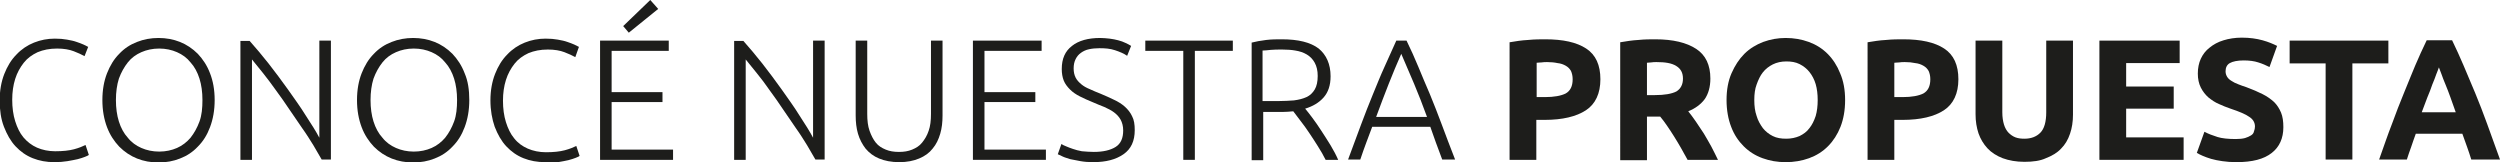 <?xml version="1.0" encoding="utf-8"?>
<!-- Generator: Adobe Illustrator 27.8.1, SVG Export Plug-In . SVG Version: 6.00 Build 0)  -->
<svg version="1.1" id="Capa_1" xmlns="http://www.w3.org/2000/svg" xmlns:xlink="http://www.w3.org/1999/xlink" x="0px" y="0px"
	 viewBox="0 0 757 49.1" style="enable-background:new 0 0 757 49.1;" xml:space="preserve">
<style type="text/css">
	.st0{fill:#1D1D1B;}
</style>
<g>
	<path class="st0" d="M16.4,49.1c-2.3,0-4.5-0.4-6.5-1.2c-2-0.8-3.7-2-5.2-3.6c-1.5-1.6-2.6-3.6-3.5-5.9c-0.9-2.3-1.3-5-1.3-8
		s0.5-5.7,1.4-8c0.9-2.3,2.1-4.3,3.7-5.9c1.5-1.6,3.3-2.8,5.3-3.6c2-0.8,4.1-1.2,6.3-1.2c1.4,0,2.6,0.1,3.7,0.3
		c1.1,0.2,2.1,0.4,2.9,0.7c0.8,0.3,1.5,0.5,2.1,0.8c0.6,0.3,1,0.5,1.4,0.7L25.6,17c-0.9-0.5-2-1-3.3-1.5c-1.3-0.5-3-0.8-5-0.8
		c-2.3,0-4.2,0.4-5.9,1.1c-1.7,0.8-3.1,1.8-4.2,3.2c-1.1,1.4-2,3-2.6,4.9c-0.6,1.9-0.9,4-0.9,6.3c0,2.4,0.3,4.6,0.9,6.5
		c0.6,1.9,1.4,3.6,2.5,4.9s2.5,2.4,4.1,3.1s3.5,1.1,5.5,1.1c2.3,0,4.2-0.2,5.7-0.6c1.5-0.4,2.7-0.9,3.5-1.3l1,3
		c-0.2,0.2-0.7,0.4-1.2,0.6c-0.6,0.2-1.3,0.5-2.2,0.7c-0.9,0.2-1.9,0.4-3.1,0.6C19.2,49,17.9,49.1,16.4,49.1z"/>
	<path class="st0" d="M65,30.3c0,3.1-0.5,5.8-1.4,8.2c-0.9,2.4-2.1,4.3-3.7,5.9c-1.5,1.6-3.3,2.8-5.4,3.6c-2,0.8-4.2,1.2-6.5,1.2
		s-4.5-0.4-6.5-1.2c-2-0.8-3.8-2-5.4-3.6c-1.5-1.6-2.8-3.5-3.7-5.9c-0.9-2.4-1.4-5.1-1.4-8.2c0-3.1,0.5-5.8,1.4-8.1
		c0.9-2.3,2.1-4.3,3.7-5.9c1.5-1.6,3.3-2.8,5.4-3.6c2-0.8,4.2-1.2,6.5-1.2s4.5,0.4,6.5,1.2c2,0.8,3.8,2,5.4,3.6
		c1.5,1.6,2.8,3.5,3.7,5.9C64.5,24.5,65,27.2,65,30.3z M61.3,30.3c0-2.4-0.3-4.6-0.9-6.5c-0.6-1.9-1.5-3.6-2.7-4.9
		c-1.1-1.4-2.5-2.4-4.1-3.1c-1.6-0.7-3.4-1.1-5.4-1.1c-2,0-3.8,0.4-5.4,1.1c-1.6,0.7-3,1.7-4.1,3.1c-1.1,1.4-2,3-2.7,4.9
		c-0.6,1.9-0.9,4.1-0.9,6.5c0,2.4,0.3,4.6,0.9,6.5s1.5,3.6,2.7,4.9c1.1,1.4,2.5,2.4,4.1,3.1c1.6,0.7,3.4,1.1,5.4,1.1
		c2,0,3.8-0.4,5.4-1.1s3-1.8,4.1-3.1c1.1-1.4,2-3,2.7-4.9S61.3,32.7,61.3,30.3z"/>
	<path class="st0" d="M97.4,48.3c-0.7-1.2-1.5-2.6-2.5-4.3c-1-1.6-2.1-3.4-3.4-5.2c-1.2-1.8-2.5-3.7-3.9-5.7c-1.3-2-2.7-3.9-4-5.7
		s-2.6-3.6-3.9-5.2c-1.3-1.6-2.4-3-3.4-4.2v30.4h-3.5v-36h2.8c1.8,2,3.7,4.3,5.7,6.8c2,2.6,4,5.2,5.9,7.9c1.9,2.7,3.8,5.3,5.4,7.9
		c1.7,2.6,3.1,4.8,4.1,6.7V12.3h3.5v36H97.4z"/>
	<path class="st0" d="M142.1,30.3c0,3.1-0.5,5.8-1.4,8.2c-0.9,2.4-2.1,4.3-3.7,5.9c-1.5,1.6-3.3,2.8-5.4,3.6c-2,0.8-4.2,1.2-6.5,1.2
		s-4.5-0.4-6.5-1.2c-2-0.8-3.8-2-5.4-3.6c-1.5-1.6-2.8-3.5-3.7-5.9c-0.9-2.4-1.4-5.1-1.4-8.2c0-3.1,0.5-5.8,1.4-8.1
		c0.9-2.3,2.1-4.3,3.7-5.9c1.5-1.6,3.3-2.8,5.4-3.6c2-0.8,4.2-1.2,6.5-1.2s4.5,0.4,6.5,1.2c2,0.8,3.8,2,5.4,3.6
		c1.5,1.6,2.8,3.5,3.7,5.9C141.7,24.5,142.1,27.2,142.1,30.3z M138.4,30.3c0-2.4-0.3-4.6-0.9-6.5c-0.6-1.9-1.5-3.6-2.7-4.9
		c-1.1-1.4-2.5-2.4-4.1-3.1c-1.6-0.7-3.4-1.1-5.4-1.1c-2,0-3.8,0.4-5.4,1.1c-1.6,0.7-3,1.7-4.1,3.1c-1.1,1.4-2,3-2.7,4.9
		c-0.6,1.9-0.9,4.1-0.9,6.5c0,2.4,0.3,4.6,0.9,6.5s1.5,3.6,2.7,4.9c1.1,1.4,2.5,2.4,4.1,3.1c1.6,0.7,3.4,1.1,5.4,1.1
		c2,0,3.8-0.4,5.4-1.1s3-1.8,4.1-3.1c1.1-1.4,2-3,2.7-4.9S138.4,32.7,138.4,30.3z"/>
	<path class="st0" d="M165,49.1c-2.3,0-4.5-0.4-6.5-1.2c-2-0.8-3.7-2-5.2-3.6c-1.5-1.6-2.6-3.6-3.5-5.9c-0.8-2.3-1.3-5-1.3-8
		s0.5-5.7,1.4-8c0.9-2.3,2.1-4.3,3.7-5.9c1.5-1.6,3.3-2.8,5.3-3.6c2-0.8,4.1-1.2,6.3-1.2c1.4,0,2.6,0.1,3.7,0.3
		c1.1,0.2,2.1,0.4,2.9,0.7c0.8,0.3,1.5,0.5,2.1,0.8c0.6,0.3,1,0.5,1.4,0.7l-1.1,3.1c-0.9-0.5-2-1-3.3-1.5c-1.3-0.5-3-0.8-5-0.8
		c-2.3,0-4.2,0.4-5.9,1.1c-1.7,0.8-3.1,1.8-4.2,3.2c-1.1,1.4-2,3-2.6,4.9c-0.6,1.9-0.9,4-0.9,6.3c0,2.4,0.3,4.6,0.9,6.5
		s1.4,3.6,2.5,4.9c1.1,1.4,2.5,2.4,4.1,3.1c1.6,0.7,3.5,1.1,5.5,1.1c2.3,0,4.2-0.2,5.7-0.6c1.5-0.4,2.7-0.9,3.5-1.3l1,3
		c-0.2,0.2-0.7,0.4-1.2,0.6c-0.6,0.2-1.3,0.5-2.2,0.7c-0.9,0.2-1.9,0.4-3.1,0.6C167.8,49,166.5,49.1,165,49.1z"/>
	<path class="st0" d="M181.7,48.3v-36h20.8v3.1h-17.3v12.5h15.4v3h-15.4v14.4h18.6v3.1H181.7z M199.3,2.7l-8.9,7.2l-1.7-2l8.2-7.9
		L199.3,2.7z"/>
	<path class="st0" d="M246.9,48.3c-0.7-1.2-1.5-2.6-2.5-4.3c-1-1.6-2.1-3.4-3.4-5.2c-1.2-1.8-2.5-3.7-3.9-5.7c-1.3-2-2.7-3.9-4-5.7
		c-1.3-1.9-2.6-3.6-3.9-5.2c-1.3-1.6-2.4-3-3.4-4.2v30.4h-3.5v-36h2.8c1.8,2,3.7,4.3,5.7,6.8c2,2.6,4,5.2,5.9,7.9
		c1.9,2.7,3.8,5.3,5.4,7.9c1.7,2.6,3.1,4.8,4.1,6.7V12.3h3.5v36H246.9z"/>
	<path class="st0" d="M272.3,49.1c-2.4,0-4.4-0.4-6.1-1.1c-1.7-0.7-3-1.7-4.1-3c-1-1.3-1.8-2.8-2.3-4.5c-0.5-1.7-0.7-3.6-0.7-5.5
		V12.3h3.5v22.2c0,2,0.2,3.7,0.7,5.1c0.5,1.4,1.1,2.6,1.9,3.6s1.8,1.6,3,2.1c1.2,0.5,2.5,0.7,4,0.7s2.8-0.2,4-0.7
		c1.2-0.5,2.2-1.1,3-2.1s1.5-2.1,2-3.6c0.5-1.4,0.7-3.1,0.7-5.1V12.3h3.5v22.7c0,2-0.2,3.8-0.7,5.5c-0.5,1.7-1.2,3.2-2.3,4.5
		c-1,1.3-2.4,2.3-4.1,3S274.7,49.1,272.3,49.1z"/>
	<path class="st0" d="M294.6,48.3v-36h20.8v3.1h-17.3v12.5h15.4v3h-15.4v14.4h18.6v3.1H294.6z"/>
	<path class="st0" d="M331.2,46c2.8,0,5-0.5,6.6-1.5c1.6-1,2.3-2.7,2.3-5c0-1.3-0.3-2.4-0.8-3.3s-1.2-1.6-2-2.2
		c-0.8-0.6-1.8-1.1-2.9-1.6c-1.1-0.4-2.2-0.9-3.4-1.4c-1.5-0.6-2.8-1.2-4-1.8c-1.2-0.6-2.2-1.3-3-2.1c-0.8-0.8-1.5-1.7-1.9-2.7
		c-0.4-1-0.6-2.2-0.6-3.5c0-3.1,1-5.4,3.1-7c2-1.6,4.9-2.4,8.5-2.4c1,0,1.9,0.1,2.9,0.2c0.9,0.1,1.8,0.3,2.6,0.5
		c0.8,0.2,1.6,0.5,2.2,0.8c0.7,0.3,1.2,0.6,1.7,0.9l-1.2,3c-1-0.7-2.2-1.2-3.7-1.7s-3-0.6-4.7-0.6c-1.1,0-2.2,0.1-3.1,0.3
		c-1,0.2-1.8,0.6-2.5,1.1c-0.7,0.5-1.2,1.1-1.6,1.9c-0.4,0.8-0.6,1.7-0.6,2.8c0,1.1,0.2,2,0.6,2.8c0.4,0.8,1,1.4,1.7,2
		c0.7,0.6,1.6,1.1,2.6,1.5c1,0.5,2.1,0.9,3.3,1.4c1.4,0.6,2.8,1.2,4,1.8c1.3,0.6,2.4,1.3,3.3,2.1c0.9,0.8,1.7,1.8,2.2,2.9
		c0.6,1.1,0.8,2.5,0.8,4.2c0,3.3-1.1,5.7-3.4,7.3c-2.3,1.6-5.3,2.4-9.2,2.4c-1.4,0-2.7-0.1-3.8-0.3c-1.1-0.2-2.2-0.4-3.1-0.6
		c-0.9-0.3-1.7-0.5-2.3-0.8c-0.6-0.3-1.1-0.5-1.5-0.7l1.1-3.1c0.3,0.2,0.8,0.5,1.4,0.7c0.6,0.3,1.3,0.5,2.1,0.8
		c0.8,0.3,1.7,0.5,2.7,0.7C328.9,45.9,330,46,331.2,46z"/>
	<path class="st0" d="M373.3,12.3v3.1h-11.5v33h-3.5v-33h-11.5v-3.1H373.3z"/>
	<path class="st0" d="M402.9,23.1c0,2.7-0.7,4.8-2.1,6.4c-1.4,1.6-3.3,2.7-5.6,3.4c0.6,0.7,1.3,1.6,2.2,2.8c0.9,1.2,1.8,2.5,2.7,3.9
		c0.9,1.4,1.9,2.9,2.8,4.4c0.9,1.5,1.7,3,2.3,4.4h-3.8c-0.7-1.4-1.5-2.8-2.4-4.2c-0.9-1.4-1.7-2.7-2.6-4c-0.9-1.3-1.7-2.5-2.6-3.6
		c-0.8-1.1-1.6-2.1-2.2-2.9c-1.1,0.1-2.2,0.2-3.3,0.2h-5.8v14.6h-3.5V12.9c1.2-0.3,2.7-0.6,4.4-0.8c1.7-0.2,3.2-0.2,4.7-0.2
		c5,0,8.7,0.9,11.2,2.8C401.6,16.6,402.9,19.4,402.9,23.1z M388.3,15c-1.3,0-2.5,0-3.5,0.1c-1,0.1-1.8,0.2-2.5,0.2v15.3h4.9
		c1.6,0,3.2-0.1,4.6-0.2c1.5-0.2,2.7-0.5,3.8-1c1.1-0.5,1.9-1.3,2.5-2.3c0.6-1,0.9-2.4,0.9-4.1c0-1.6-0.3-2.9-0.9-4
		s-1.4-1.9-2.4-2.5c-1-0.6-2.2-1-3.5-1.2C391.1,15.1,389.7,15,388.3,15z"/>
	<path class="st0" d="M436.7,48.3c-0.7-1.8-1.3-3.5-1.9-5.1c-0.6-1.6-1.1-3.2-1.7-4.8h-17.6c-0.6,1.6-1.2,3.2-1.8,4.8
		c-0.6,1.6-1.2,3.3-1.8,5.1h-3.7c1.4-3.8,2.7-7.2,3.9-10.5c1.2-3.2,2.4-6.3,3.6-9.2c1.2-2.9,2.3-5.7,3.5-8.3c1.2-2.7,2.4-5.3,3.6-8
		h3.1c1.3,2.7,2.5,5.3,3.6,8c1.1,2.7,2.3,5.5,3.5,8.3c1.2,2.9,2.4,6,3.6,9.2c1.2,3.2,2.5,6.7,4,10.5H436.7z M424.3,16.3
		c-1.3,3-2.6,6-3.8,9.1c-1.2,3.1-2.5,6.4-3.8,10h15.4c-1.3-3.6-2.6-6.9-3.9-10C426.9,22.3,425.6,19.3,424.3,16.3z"/>
	<path class="st0" d="M467.9,11.9c5.4,0,9.5,0.9,12.4,2.8c2.9,1.9,4.3,5,4.3,9.3c0,4.3-1.5,7.5-4.4,9.4c-2.9,1.9-7.1,2.9-12.5,2.9
		h-2.5v12.1h-8.1V12.8c1.8-0.3,3.6-0.6,5.6-0.7C464.7,11.9,466.5,11.9,467.9,11.9z M468.5,18.8c-0.6,0-1.2,0-1.7,0.1
		c-0.6,0-1.1,0.1-1.5,0.1v10.4h2.5c2.8,0,4.9-0.4,6.3-1.1c1.4-0.8,2.1-2.2,2.1-4.3c0-1-0.2-1.8-0.5-2.5c-0.4-0.7-0.9-1.2-1.6-1.6
		c-0.7-0.4-1.5-0.7-2.5-0.8C470.7,18.9,469.6,18.8,468.5,18.8z"/>
	<path class="st0" d="M501.2,11.9c5.4,0,9.5,1,12.4,2.9c2.9,1.9,4.3,4.9,4.3,9c0,2.5-0.6,4.6-1.7,6.2c-1.2,1.6-2.8,2.8-5,3.7
		c0.7,0.9,1.5,1.9,2.3,3.1c0.8,1.2,1.6,2.4,2.4,3.6c0.8,1.3,1.5,2.6,2.3,4c0.7,1.4,1.4,2.7,2,4H511c-0.7-1.2-1.3-2.4-2-3.6
		c-0.7-1.2-1.4-2.4-2.1-3.5c-0.7-1.1-1.4-2.2-2.1-3.2c-0.7-1-1.4-2-2.1-2.8h-4v13.2h-8.1V12.8c1.8-0.3,3.6-0.6,5.5-0.7
		C498,11.9,499.7,11.9,501.2,11.9z M501.6,18.8c-0.6,0-1.1,0-1.6,0.1c-0.5,0-0.9,0.1-1.3,0.1v9.8h2.3c3.1,0,5.2-0.4,6.6-1.1
		c1.3-0.8,2-2.1,2-3.9c0-1.8-0.7-3-2-3.8C506.2,19.1,504.2,18.8,501.6,18.8z"/>
	<path class="st0" d="M558.7,30.3c0,3.1-0.5,5.8-1.4,8.1c-0.9,2.3-2.2,4.3-3.8,5.9c-1.6,1.6-3.5,2.8-5.7,3.6
		c-2.2,0.8-4.6,1.2-7.1,1.2c-2.5,0-4.8-0.4-7-1.2c-2.2-0.8-4.1-2-5.7-3.6c-1.6-1.6-2.9-3.5-3.8-5.9c-0.9-2.3-1.4-5.1-1.4-8.1
		c0-3.1,0.5-5.8,1.5-8.1c1-2.3,2.3-4.3,3.9-5.9c1.6-1.6,3.6-2.8,5.7-3.6c2.2-0.8,4.4-1.2,6.8-1.2c2.5,0,4.8,0.4,7,1.2
		c2.2,0.8,4.1,2,5.7,3.6c1.6,1.6,2.9,3.6,3.8,5.9C558.2,24.5,558.7,27.2,558.7,30.3z M531.2,30.3c0,1.8,0.2,3.4,0.7,4.8
		c0.4,1.4,1.1,2.6,1.9,3.7c0.8,1,1.8,1.8,3,2.4c1.2,0.6,2.5,0.8,4.1,0.8c1.5,0,2.8-0.3,4-0.8c1.2-0.6,2.2-1.3,3-2.4
		c0.8-1,1.4-2.2,1.9-3.7c0.4-1.4,0.6-3,0.6-4.8s-0.2-3.4-0.6-4.8c-0.4-1.4-1.1-2.7-1.9-3.7c-0.8-1-1.8-1.8-3-2.4
		c-1.2-0.6-2.5-0.8-4-0.8c-1.5,0-2.9,0.3-4.1,0.9c-1.2,0.6-2.2,1.4-3,2.4c-0.8,1-1.4,2.3-1.9,3.7C531.4,26.9,531.2,28.5,531.2,30.3z
		"/>
	<path class="st0" d="M576.3,11.9c5.4,0,9.5,0.9,12.4,2.8c2.9,1.9,4.3,5,4.3,9.3c0,4.3-1.5,7.5-4.4,9.4c-2.9,1.9-7.1,2.9-12.5,2.9
		h-2.5v12.1h-8.1V12.8c1.8-0.3,3.6-0.6,5.6-0.7C573,11.9,574.8,11.9,576.3,11.9z M576.8,18.8c-0.6,0-1.2,0-1.7,0.1
		c-0.6,0-1.1,0.1-1.5,0.1v10.4h2.5c2.8,0,4.9-0.4,6.3-1.1c1.4-0.8,2.1-2.2,2.1-4.3c0-1-0.2-1.8-0.5-2.5c-0.4-0.7-0.9-1.2-1.6-1.6
		c-0.7-0.4-1.5-0.7-2.5-0.8C579,18.9,578,18.8,576.8,18.8z"/>
	<path class="st0" d="M613,49c-2.5,0-4.7-0.4-6.6-1.1c-1.8-0.7-3.4-1.7-4.6-3c-1.2-1.3-2.1-2.8-2.7-4.5c-0.6-1.8-0.9-3.7-0.9-5.8
		V12.3h8.1V34c0,1.5,0.2,2.7,0.5,3.7c0.3,1,0.8,1.9,1.4,2.5c0.6,0.6,1.3,1.1,2.1,1.4c0.8,0.3,1.7,0.4,2.7,0.4c2,0,3.6-0.6,4.8-1.8
		c1.2-1.2,1.8-3.3,1.8-6.2V12.3h8.1v22.4c0,2.1-0.3,4.1-0.9,5.8c-0.6,1.8-1.5,3.3-2.7,4.5c-1.2,1.3-2.8,2.2-4.6,2.9
		C617.8,48.7,615.6,49,613,49z"/>
	<path class="st0" d="M635.7,48.3v-36H660v6.8h-16.2v7.1h14.4v6.7h-14.4v8.7h17.4v6.8H635.7z"/>
	<path class="st0" d="M677,42.1c1.1,0,2.1-0.1,2.8-0.3c0.7-0.2,1.3-0.5,1.8-0.8c0.5-0.3,0.8-0.7,0.9-1.2c0.2-0.5,0.3-1,0.3-1.5
		c0-1.2-0.6-2.2-1.7-2.9c-1.1-0.8-3-1.6-5.7-2.5c-1.2-0.4-2.4-0.9-3.5-1.4c-1.2-0.5-2.2-1.2-3.2-2c-0.9-0.8-1.7-1.8-2.3-3
		c-0.6-1.2-0.9-2.6-0.9-4.2c0-1.7,0.3-3.2,0.9-4.5c0.6-1.3,1.5-2.5,2.7-3.4c1.1-0.9,2.5-1.7,4.2-2.2c1.6-0.5,3.5-0.8,5.5-0.8
		c2.4,0,4.5,0.3,6.3,0.8c1.8,0.5,3.2,1.1,4.4,1.7l-2.3,6.4c-1-0.5-2.1-1-3.4-1.4c-1.2-0.4-2.7-0.6-4.4-0.6c-1.9,0-3.3,0.3-4.2,0.8
		c-0.9,0.5-1.3,1.4-1.3,2.5c0,0.7,0.2,1.2,0.5,1.7c0.3,0.5,0.8,0.9,1.3,1.2c0.6,0.4,1.2,0.7,2,1c0.7,0.3,1.6,0.6,2.5,0.9
		c1.9,0.7,3.5,1.4,4.9,2.1c1.4,0.7,2.5,1.5,3.5,2.4c0.9,0.9,1.6,2,2.1,3.2c0.5,1.2,0.7,2.7,0.7,4.4c0,3.4-1.2,6-3.5,7.8
		c-2.4,1.9-5.9,2.8-10.7,2.8c-1.6,0-3-0.1-4.3-0.3c-1.3-0.2-2.4-0.4-3.4-0.7c-1-0.3-1.8-0.6-2.5-0.9s-1.3-0.6-1.8-0.9l2.3-6.4
		c1.1,0.6,2.4,1.1,4,1.6C672.8,41.9,674.7,42.1,677,42.1z"/>
	<path class="st0" d="M723.2,12.3v6.9h-10.9v29.1h-8.1V19.2h-10.9v-6.9H723.2z"/>
	<path class="st0" d="M748.3,48.3c-0.4-1.3-0.8-2.5-1.3-3.9c-0.5-1.3-0.9-2.6-1.4-3.9h-14.1c-0.5,1.3-0.9,2.6-1.4,4
		c-0.5,1.3-0.9,2.6-1.3,3.8h-8.4c1.4-3.9,2.6-7.5,3.9-10.8c1.2-3.3,2.4-6.4,3.6-9.3c1.2-2.9,2.3-5.7,3.4-8.3
		c1.1-2.6,2.3-5.2,3.5-7.7h7.7c1.2,2.5,2.4,5.1,3.5,7.7c1.1,2.6,2.3,5.4,3.5,8.3c1.2,2.9,2.4,6,3.6,9.3c1.2,3.3,2.5,6.9,3.9,10.8
		H748.3z M738.5,20.4c-0.2,0.5-0.4,1.2-0.8,2.1c-0.3,0.9-0.7,1.9-1.2,3.1c-0.4,1.2-0.9,2.5-1.5,3.9c-0.5,1.4-1.1,2.9-1.7,4.5h10.3
		c-0.6-1.6-1.1-3.1-1.6-4.5c-0.5-1.4-1-2.7-1.5-3.9c-0.5-1.2-0.9-2.2-1.2-3.1C739,21.7,738.7,20.9,738.5,20.4z"/>
</g>
</svg>

